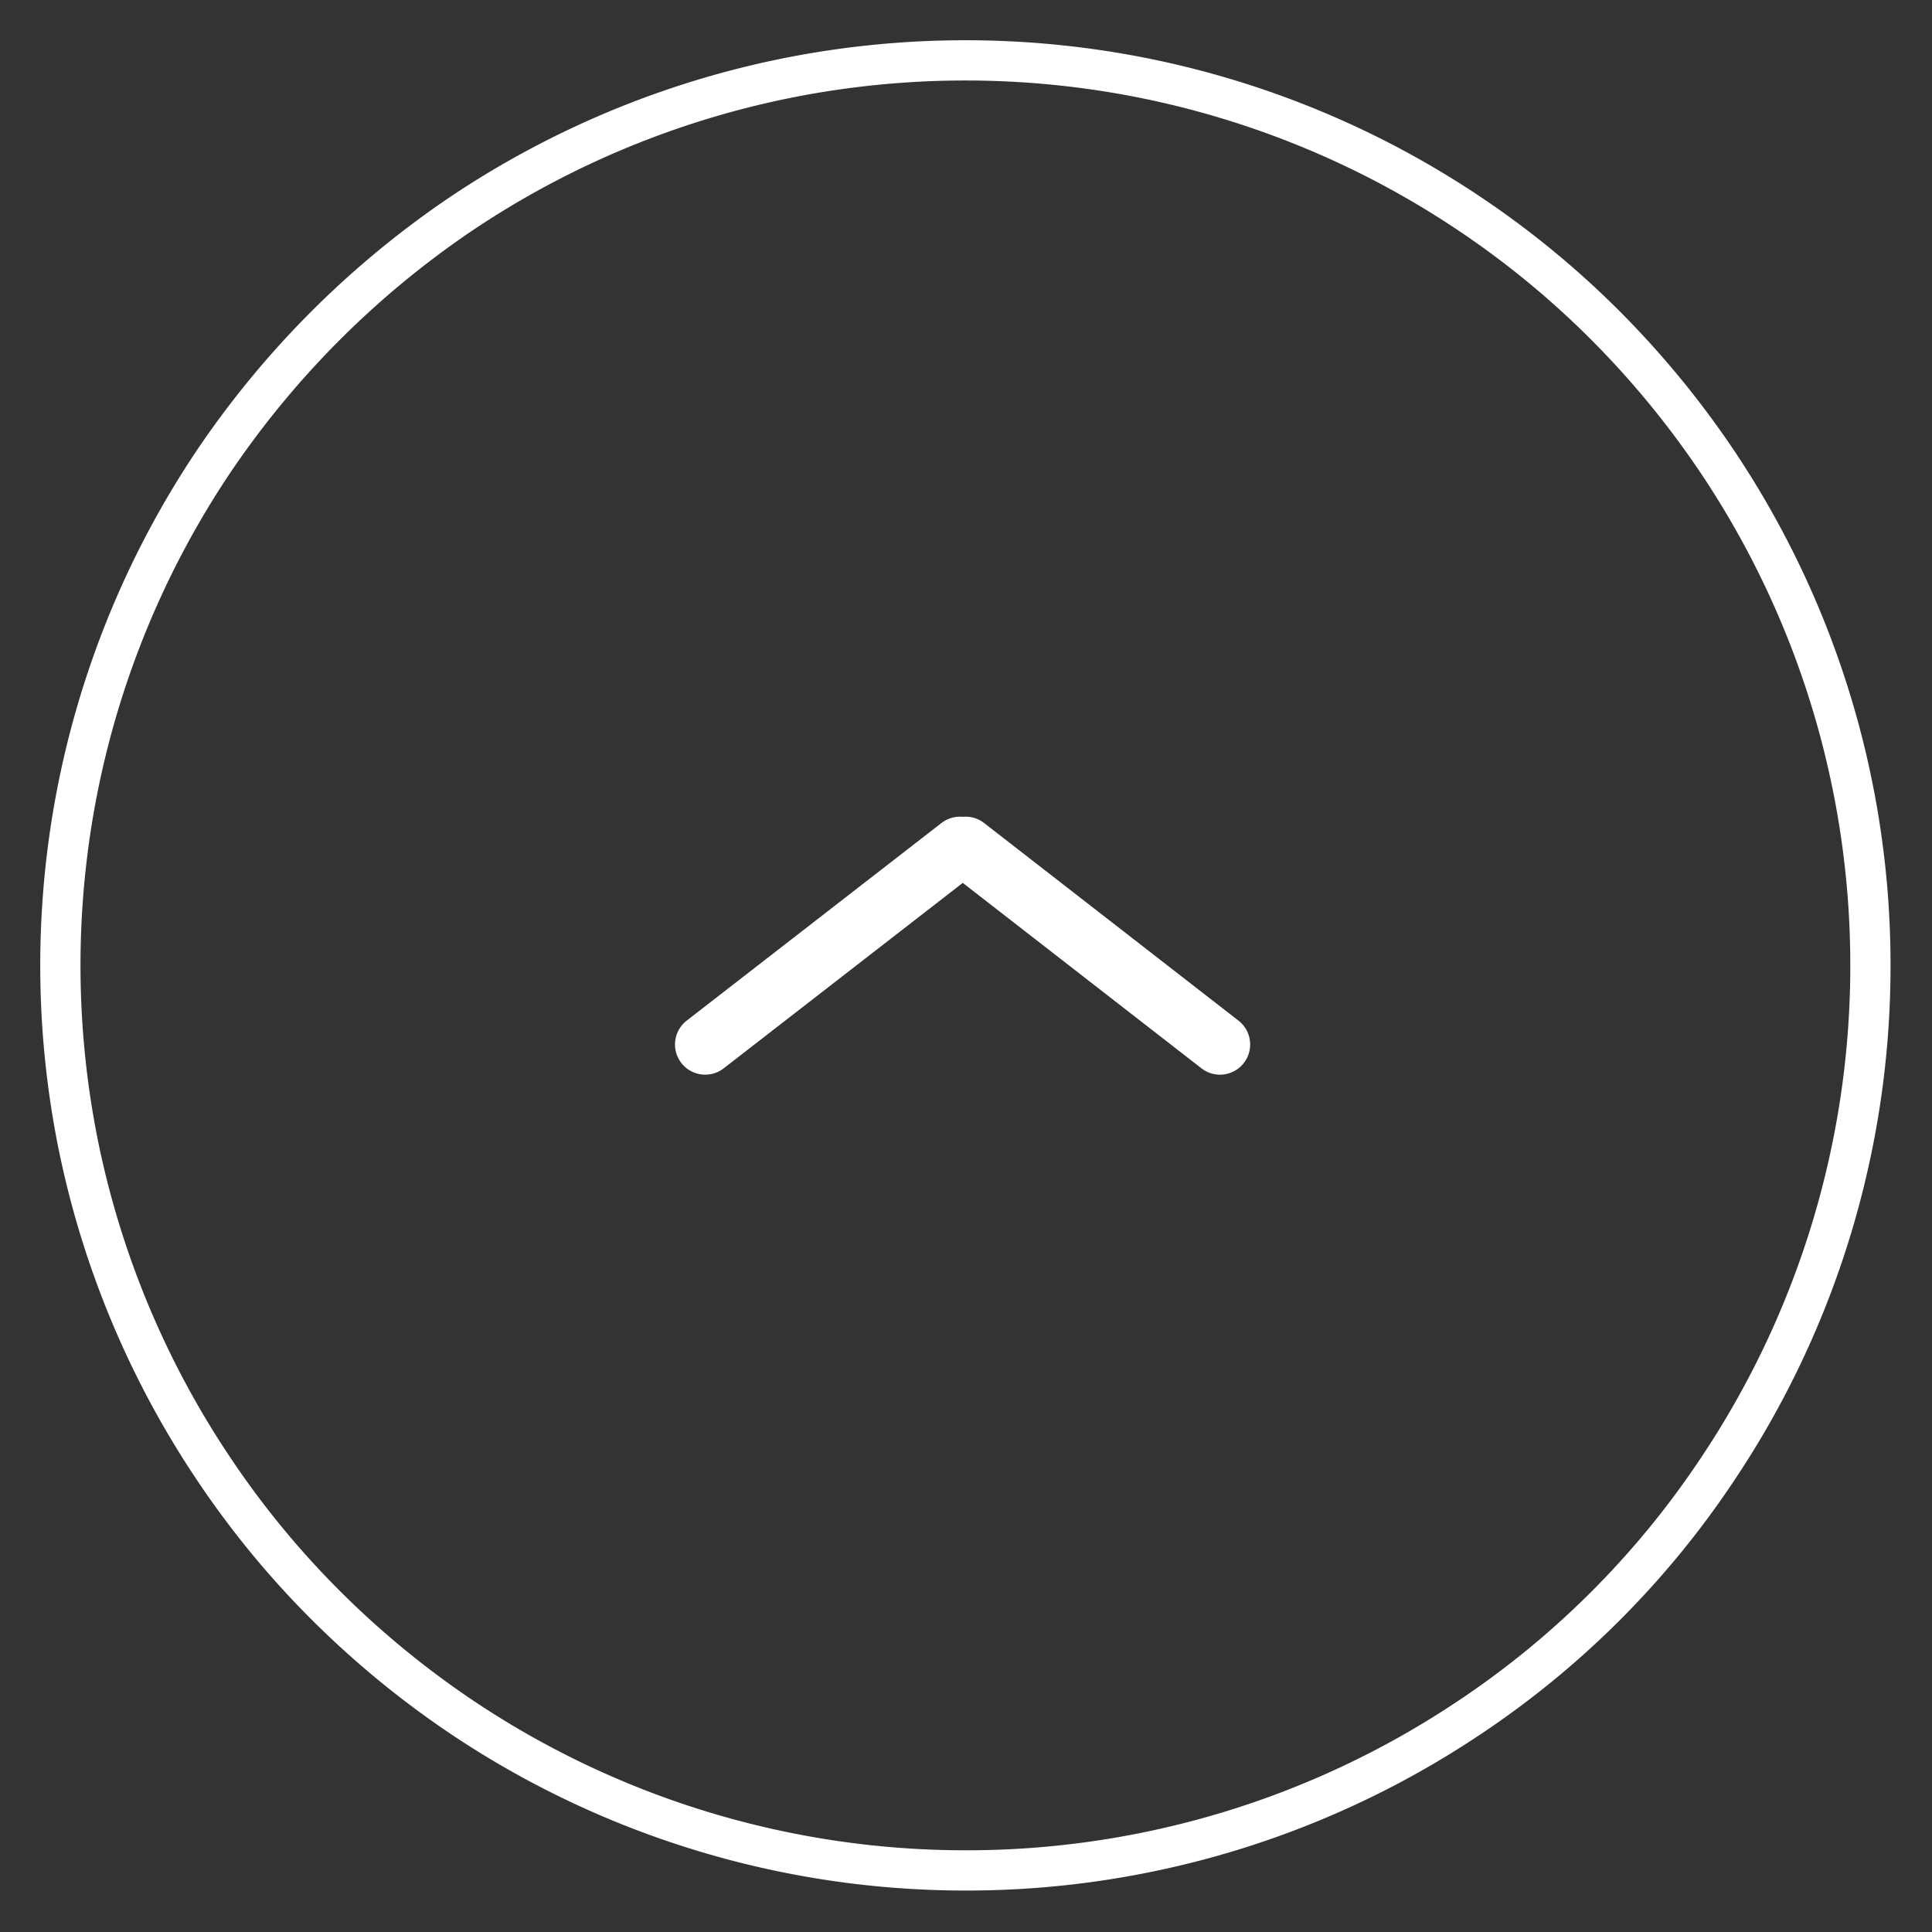 <svg xmlns="http://www.w3.org/2000/svg" viewBox="-1 -1 48 48"><rect x="-1" y="-1" width="48" height="48" fill="#333333" stroke="none"/><g data-name="Calque 2"><g data-name="Calque 1" fill="none" stroke="#fff" stroke-miterlimit="10"><path d="M45.47 23a22.47 22.47 0 0 1-3.79 12.49 22.14 22.14 0 0 1-6.2 6.2A22.45 22.45 0 0 1 23 45.47a22.47 22.47 0 0 1-12.5-3.79 22.74 22.74 0 0 1-3.4-2.79 22.28 22.28 0 0 1-2.8-3.41 22.48 22.48 0 0 1-3.37-8.11 22.57 22.57 0 0 1 0-8.77 22.48 22.48 0 0 1 3.36-8.11 22.86 22.86 0 0 1 6.2-6.2A22.48 22.48 0 0 1 18.6.93a22.57 22.57 0 0 1 8.77 0 22.48 22.48 0 0 1 8.11 3.36 22.28 22.28 0 0 1 3.41 2.8 22.74 22.74 0 0 1 2.79 3.4A22.45 22.45 0 0 1 45.47 23z" stroke-linecap="square"/><path d="M16.52 24.95l6.33-4.91m6.46 4.91l-6.32-4.91" stroke-linecap="round" stroke-width="1.5"/></g></g></svg>